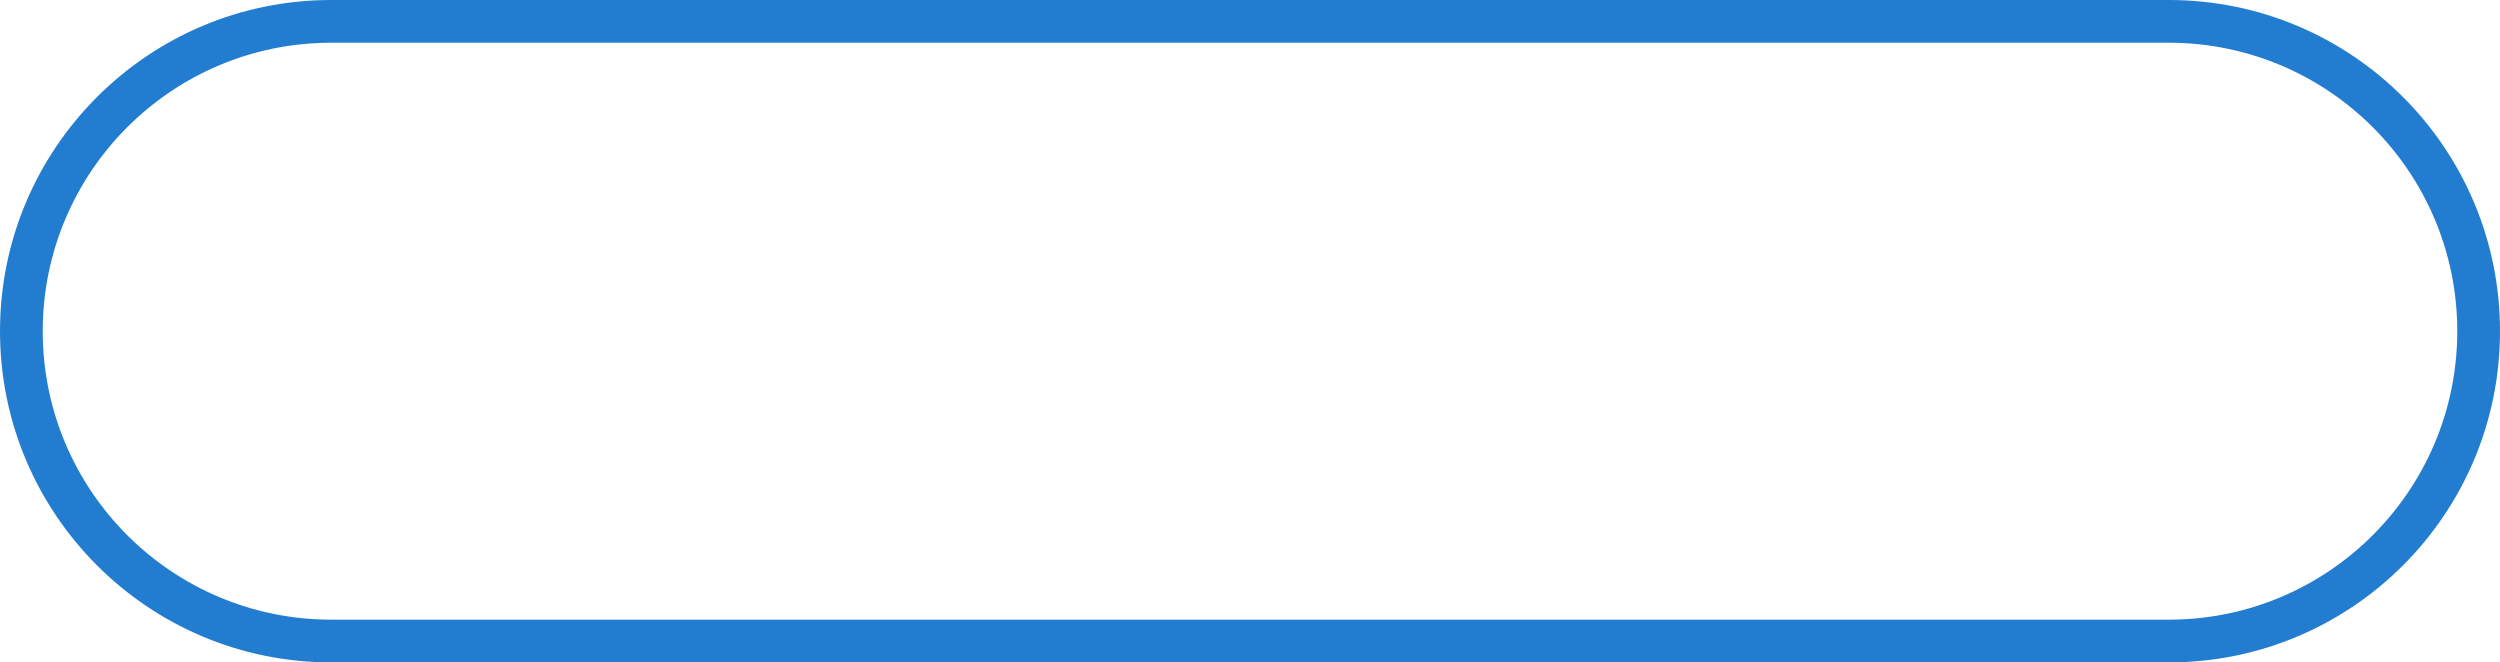 <?xml version="1.0" encoding="UTF-8"?> <svg xmlns="http://www.w3.org/2000/svg" width="468" height="124" viewBox="0 0 468 124" fill="none"> <path fill-rule="evenodd" clip-rule="evenodd" d="M406 8H62C32.177 8 8 32.177 8 62C8 91.823 32.177 116 62 116H406C435.823 116 460 91.823 460 62C460 32.177 435.823 8 406 8ZM62 0C27.758 0 0 27.758 0 62C0 96.242 27.758 124 62 124H406C440.242 124 468 96.242 468 62C468 27.758 440.242 0 406 0H62Z" fill="#227DD0"></path> </svg> 